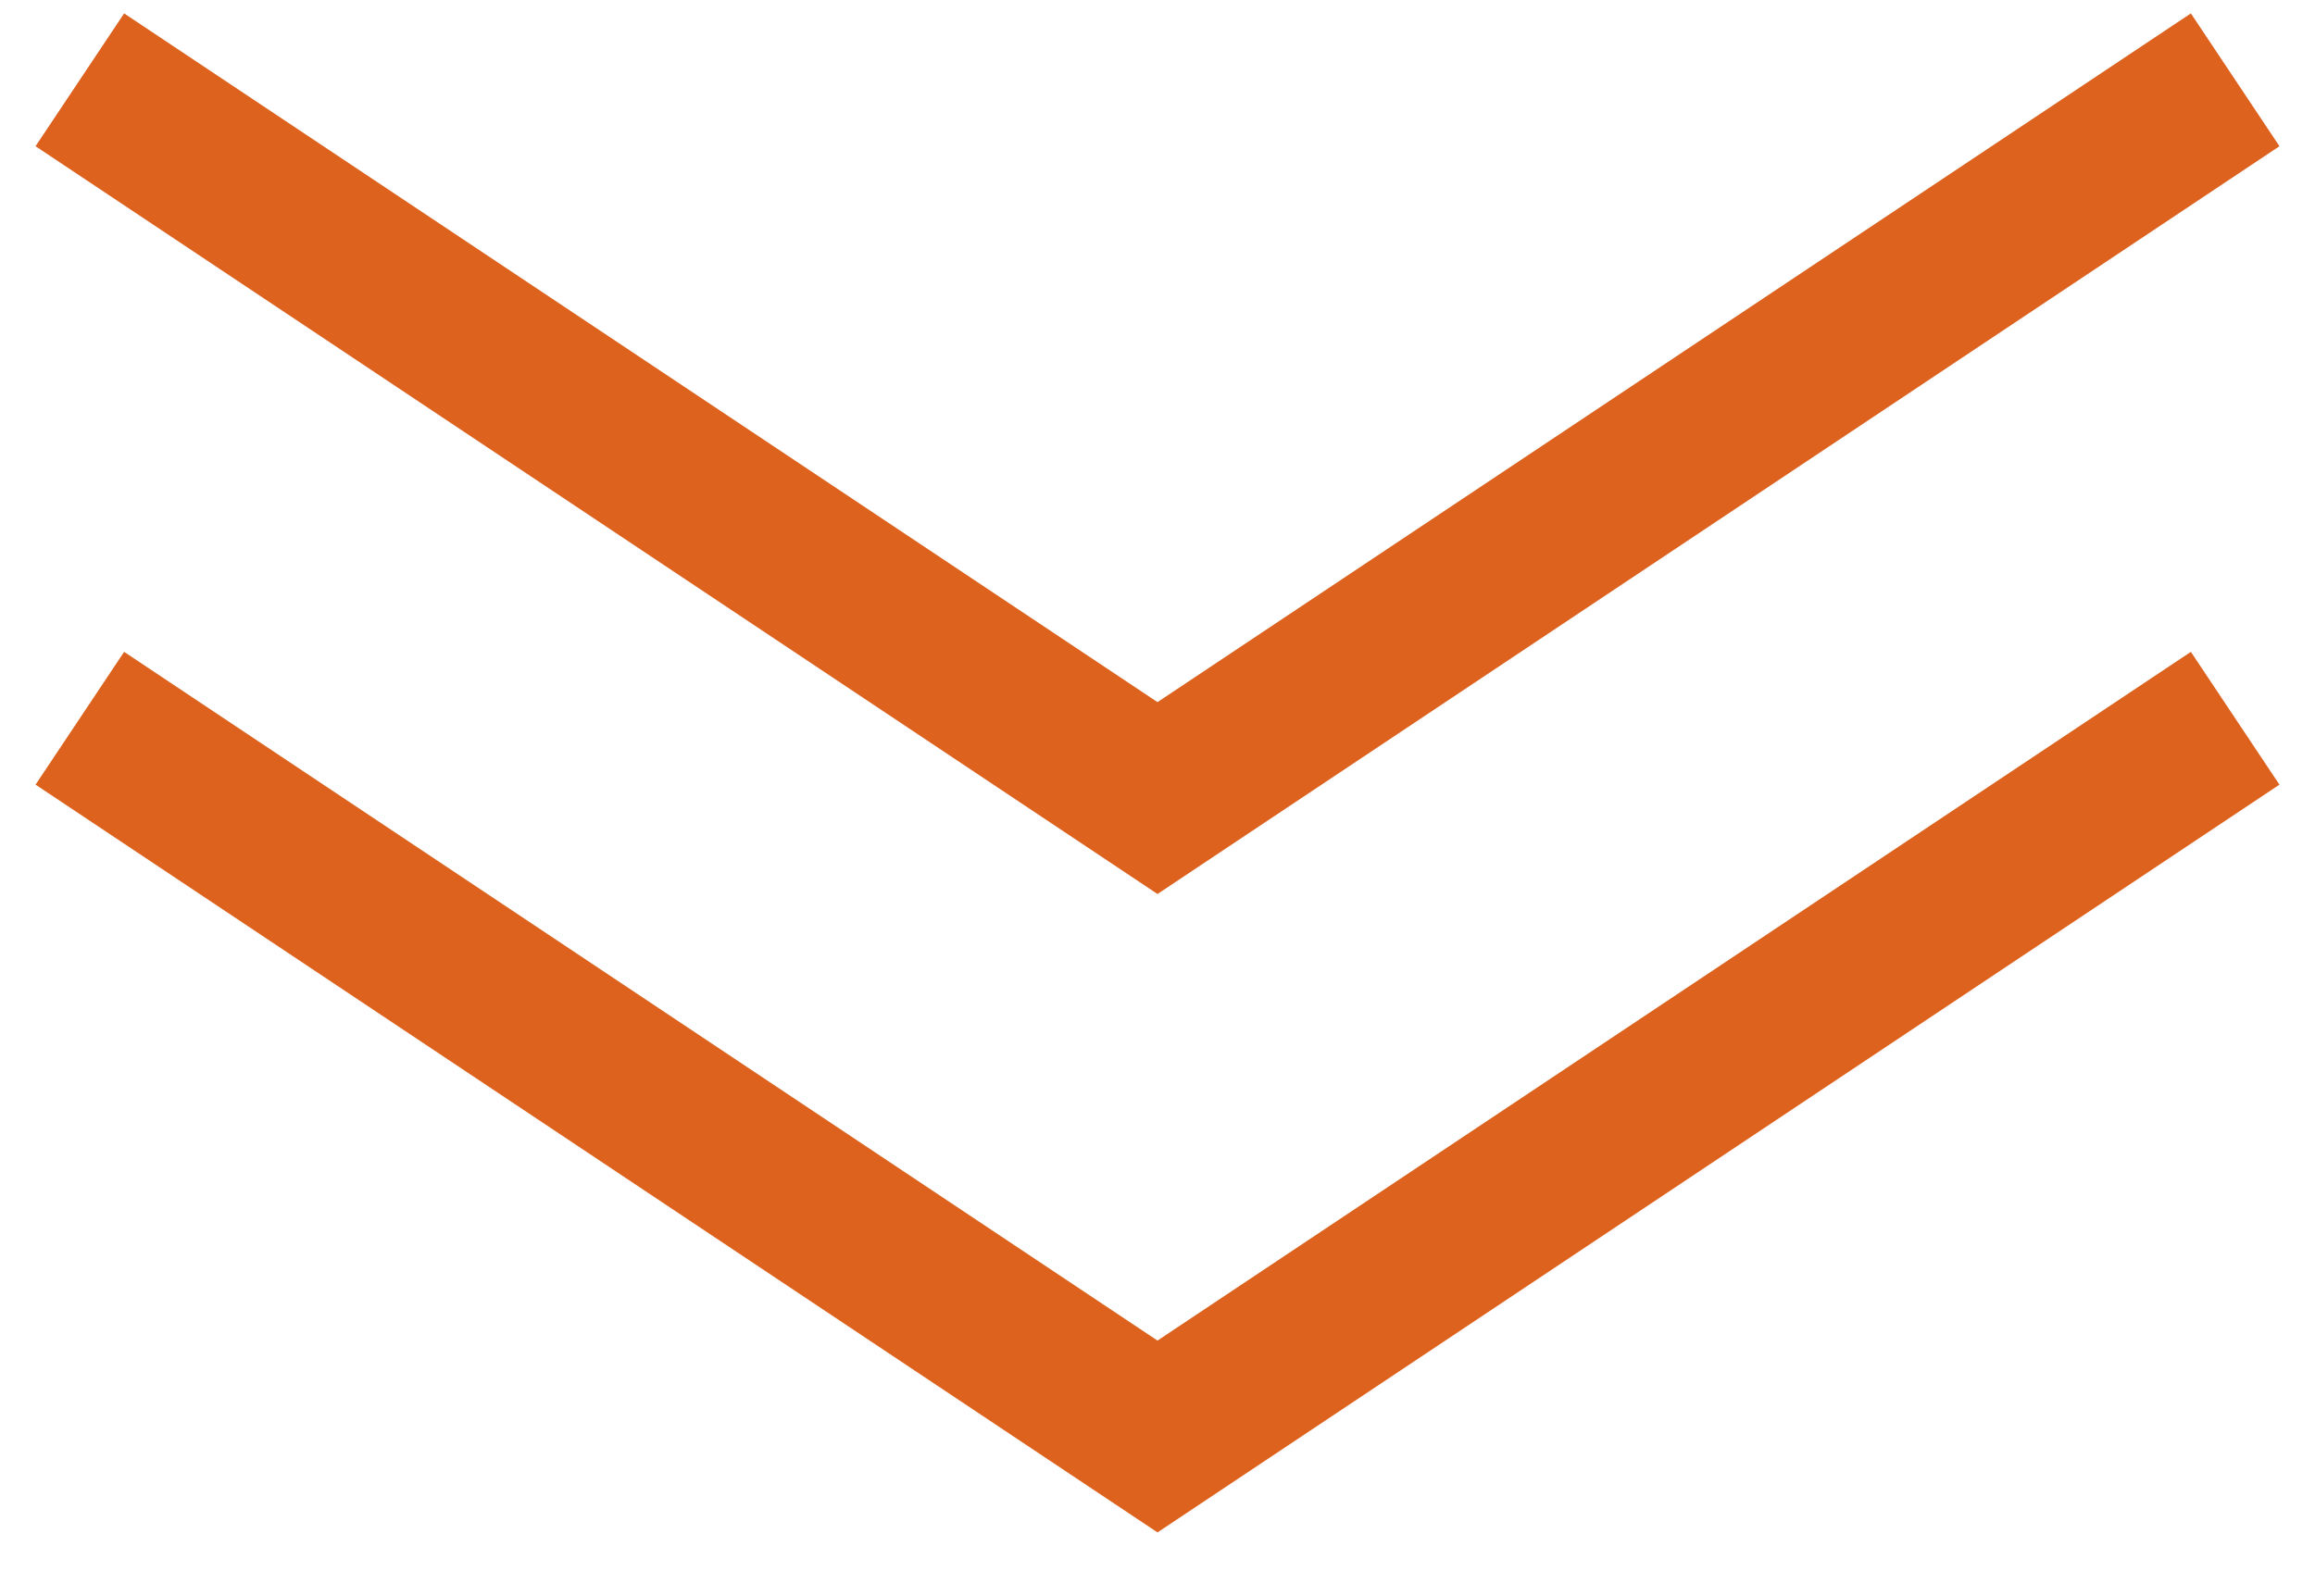<svg width="29" height="20" fill="none" xmlns="http://www.w3.org/2000/svg"><path d="M28 9l-13.5 9L1 9" stroke="#DC621E" stroke-width="2"/><path d="M28 1l-13.5 9L1 1" stroke="#DC621E" stroke-width="2"/></svg>